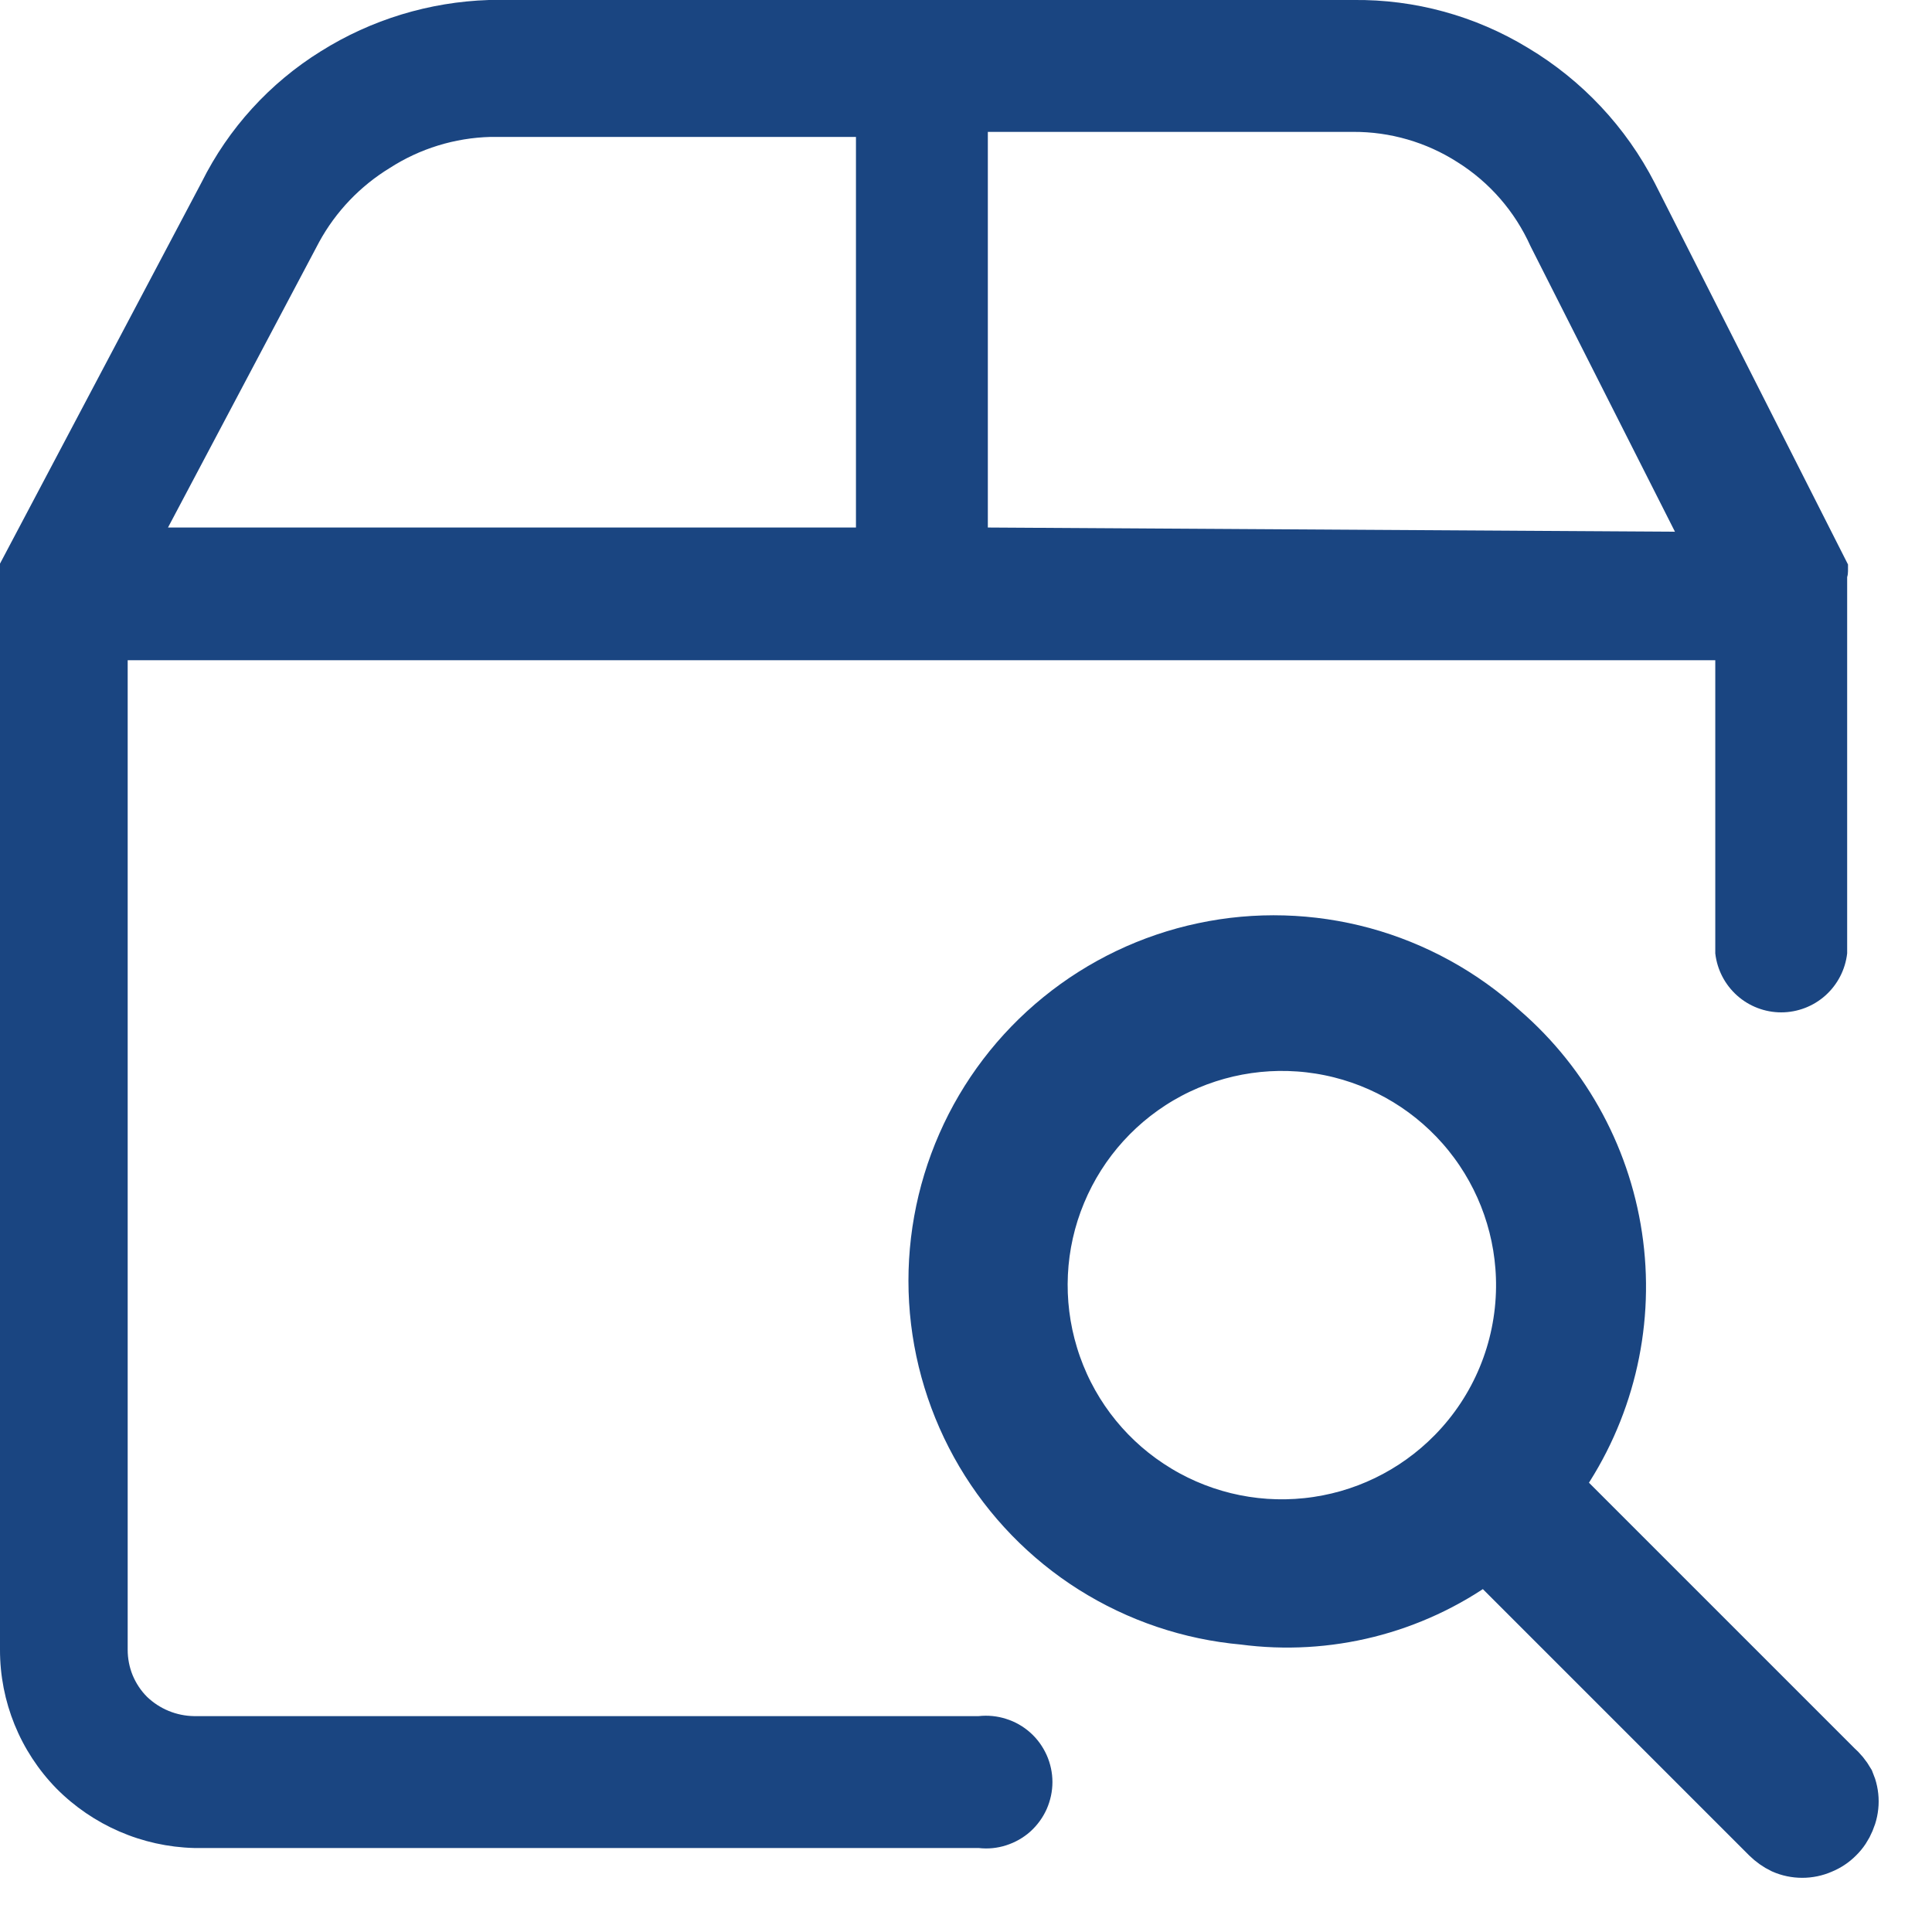 <svg width="23" height="23" viewBox="0 0 23 23" fill="none" xmlns="http://www.w3.org/2000/svg">
<path d="M21.83 21.06L18.47 17.7L18.53 17.6C19.094 16.789 19.338 15.797 19.214 14.817C19.09 13.836 18.608 12.936 17.86 12.29C17.391 11.863 16.826 11.553 16.214 11.386C15.601 11.22 14.957 11.201 14.336 11.333C13.715 11.464 13.134 11.742 12.641 12.143C12.149 12.543 11.758 13.055 11.503 13.637C11.248 14.218 11.134 14.852 11.172 15.486C11.21 16.119 11.399 16.735 11.722 17.282C12.045 17.828 12.493 18.29 13.03 18.629C13.568 18.968 14.178 19.174 14.81 19.23C15.795 19.361 16.793 19.111 17.6 18.53L17.7 18.47L21.07 21.84C21.12 21.889 21.177 21.93 21.24 21.96C21.308 21.99 21.381 22.005 21.455 22.005C21.529 22.005 21.602 21.99 21.67 21.96C21.737 21.933 21.799 21.892 21.85 21.84C21.902 21.789 21.942 21.728 21.97 21.66C21.999 21.593 22.015 21.519 22.015 21.445C22.015 21.371 21.999 21.298 21.97 21.23C21.933 21.166 21.886 21.109 21.83 21.06ZM17.33 17.33C16.858 17.811 16.234 18.113 15.564 18.183C14.895 18.254 14.221 18.089 13.66 17.717C13.098 17.346 12.683 16.79 12.487 16.146C12.29 15.502 12.323 14.809 12.582 14.188C12.84 13.566 13.306 13.053 13.901 12.737C14.496 12.422 15.182 12.323 15.842 12.458C16.502 12.593 17.094 12.954 17.517 13.478C17.94 14.002 18.167 14.657 18.16 15.33C18.152 16.079 17.855 16.796 17.33 17.33V17.33Z" fill="#1A4581" stroke="#1A4581" stroke-width="0.7"/>
<path d="M22 6.8V6.72L19.7 2.18C19.358 1.513 18.834 0.955 18.19 0.57C17.564 0.189 16.843 -0.009 16.11 0H5.82C5.111 0.023 4.421 0.233 3.82 0.61C3.211 0.988 2.719 1.529 2.4 2.17L1.57873e-06 6.71V6.79V19.64C-0.001 20.257 0.24 20.849 0.67 21.29C1.105 21.729 1.692 21.984 2.31 22H11.65C11.761 22.013 11.873 22.002 11.978 21.968C12.084 21.934 12.182 21.879 12.265 21.805C12.348 21.73 12.414 21.64 12.46 21.538C12.505 21.436 12.529 21.326 12.529 21.215C12.529 21.104 12.505 20.994 12.46 20.893C12.414 20.791 12.348 20.7 12.265 20.626C12.182 20.552 12.084 20.496 11.978 20.463C11.873 20.429 11.761 20.418 11.65 20.43H2.31C2.101 20.427 1.901 20.345 1.75 20.2C1.677 20.127 1.619 20.039 1.579 19.943C1.54 19.847 1.52 19.744 1.52 19.64V7.86H20.42V11.35C20.442 11.543 20.534 11.721 20.679 11.851C20.823 11.98 21.011 12.052 21.205 12.052C21.399 12.052 21.587 11.98 21.731 11.851C21.876 11.721 21.968 11.543 21.99 11.35V6.87C21.997 6.848 22 6.824 22 6.8ZM10.19 6.28H2L3.8 2.88C3.998 2.518 4.288 2.215 4.64 2C4.998 1.769 5.414 1.641 5.84 1.63H10.19V6.28ZM11.76 6.28V1.57H16.11C16.549 1.568 16.98 1.693 17.35 1.93C17.733 2.17 18.035 2.518 18.22 2.93L19.94 6.33L11.76 6.28Z" fill="#1A4581"/>
</svg>
